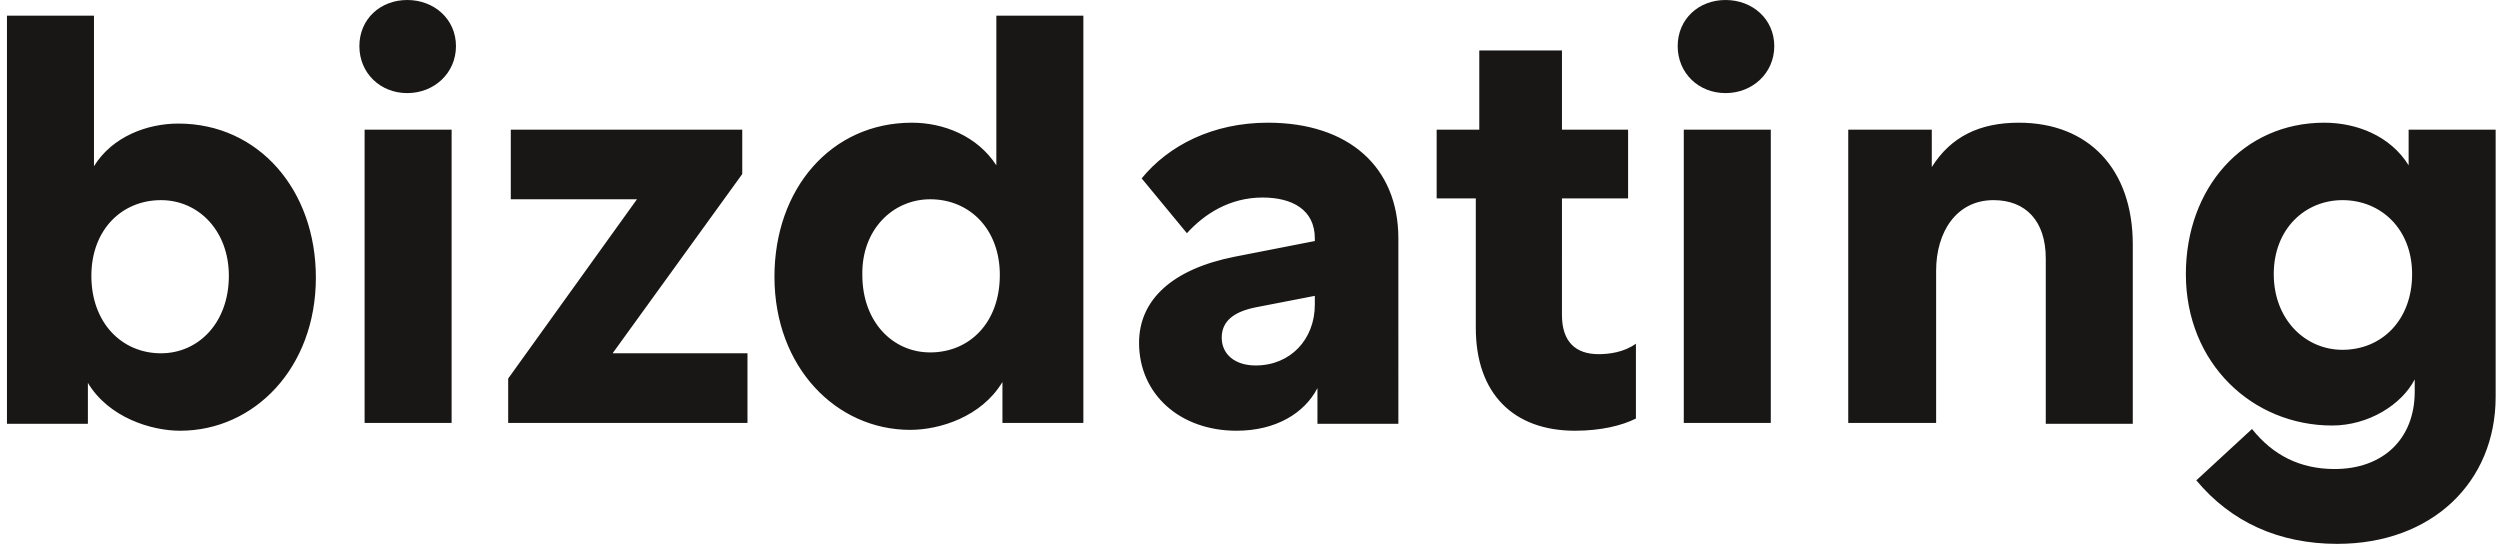 <?xml version="1.0" encoding="utf-8"?>
<!-- Generator: Adobe Illustrator 28.0.0, SVG Export Plug-In . SVG Version: 6.00 Build 0)  -->
<svg version="1.1" id="Ebene_1" xmlns="http://www.w3.org/2000/svg" xmlns:xlink="http://www.w3.org/1999/xlink" x="0px" y="0px"
	 width="287.3px" height="62.8px" viewBox="0 0 287.3 62.8" style="enable-background:new 0 0 287.3 62.8;" xml:space="preserve">
<style type="text/css">
	.st0{fill:none;}
	.st1{clip-path:url(#SVGID_00000016068702356138830330000003921265475479910035_);fill:#181716;}
</style>
<rect x="-110.7" y="-261" class="st0" width="504" height="684"/>
<g>
	<defs>
		<rect id="SVGID_1_" x="0.8" width="286" height="62.6"/>
	</defs>
	<clipPath id="SVGID_00000054969255406145423030000003574712939151261587_">
		<use xlink:href="#SVGID_1_"  style="overflow:visible;"/>
	</clipPath>
	<path style="clip-path:url(#SVGID_00000054969255406145423030000003574712939151261587_);fill:#181716;" d="M0.8,1.8v46.9h9.3v-4.7
		c2.4,4,7.3,5.5,10.6,5.5c8.5,0,15.6-7.2,15.6-17.6c0-10.1-6.6-17.7-15.8-17.7c-3.6,0-7.6,1.5-9.7,4.9V1.8H0.8z M10.5,31.7
		c0-5.3,3.5-8.7,8-8.7c4.3,0,7.8,3.5,7.8,8.7c0,5.4-3.5,8.9-7.8,8.9C14,40.6,10.5,37.1,10.5,31.7 M41.9,48.6h10V14.9h-10V48.6z
		 M41.3,5.3c0,3.1,2.4,5.4,5.5,5.4c3.1,0,5.6-2.3,5.6-5.4c0-3.1-2.5-5.3-5.6-5.3C43.7,0,41.3,2.2,41.3,5.3 M58.4,48.6h27.5v-8H70.4
		L85.3,20v-5.1H58.7v8h14.5L58.4,43.5V48.6z M104.6,49.4c3.4,0,8.2-1.5,10.6-5.5v4.7h9.3V1.8h-10V19c-2.2-3.4-6.1-4.9-9.7-4.9
		c-9.3,0-15.8,7.6-15.8,17.7C89,42.2,96.1,49.4,104.6,49.4 M106.9,22.9c4.5,0,8,3.4,8,8.7c0,5.5-3.5,8.9-8,8.9
		c-4.3,0-7.8-3.5-7.8-8.9C99,26.4,102.6,22.9,106.9,22.9 M130.9,39.4c0,5.9,4.7,10.1,11.2,10.1c4.5,0,7.8-2,9.3-4.9v4.1h9.3V27.4
		c0-8.2-5.7-13.3-15-13.3c-6.3,0-11.4,2.6-14.5,6.4l5.2,6.3c2-2.2,4.9-4.1,8.7-4.1c3.4,0,6,1.4,6,4.7v0.3l-9.2,1.8
		C134.8,30.9,130.9,34.4,130.9,39.4 M140.4,38.8c0-1.9,1.4-3,4-3.5l6.7-1.3v1c0,4-2.8,7-6.8,7C141.9,42,140.4,40.7,140.4,38.8
		 M165.1,14.9v7.9h4.5v14.9c0,7.5,4.3,11.8,11.4,11.8c3,0,5.4-0.6,7-1.4v-8.6c-1.4,1-3.1,1.2-4.3,1.2c-2.6,0-4.2-1.4-4.2-4.5V22.8
		h7.6v-7.9h-7.6V5.8H170v9.1H165.1z M193.5,48.6h10V14.9h-10V48.6z M192.8,5.3c0,3.1,2.4,5.4,5.5,5.4c3.1,0,5.6-2.3,5.6-5.4
		c0-3.1-2.5-5.3-5.6-5.3C195.2,0,192.8,2.2,192.8,5.3 M212.5,48.6h10V31.1c0-4.4,2.3-8.1,6.6-8.1c3.7,0,6,2.4,6,6.7v19h10V28.1
		c0-8.7-5.1-14-13.1-14c-4.5,0-7.8,1.6-10,5.1v-4.3h-9.6V48.6z M251.2,31.5c0,10.3,7.7,17.4,16.8,17.4c4.2,0,8-2.4,9.5-5.3V45
		c0,5.5-3.7,8.9-9.2,8.9c-4,0-7.1-1.6-9.5-4.6l-6.4,5.9c4,4.8,9.5,7.3,16.2,7.3c10.9,0,18.2-7.1,18.2-16.9V14.9h-10V19
		c-2.1-3.4-6-4.9-9.7-4.9C257.8,14.1,251.2,21.6,251.2,31.5 M261.3,31.5c0-5.2,3.6-8.5,7.9-8.5c4.4,0,8,3.3,8,8.5
		c0,5.3-3.5,8.7-8,8.7C264.9,40.2,261.3,36.7,261.3,31.5"/>
</g>
</svg>

